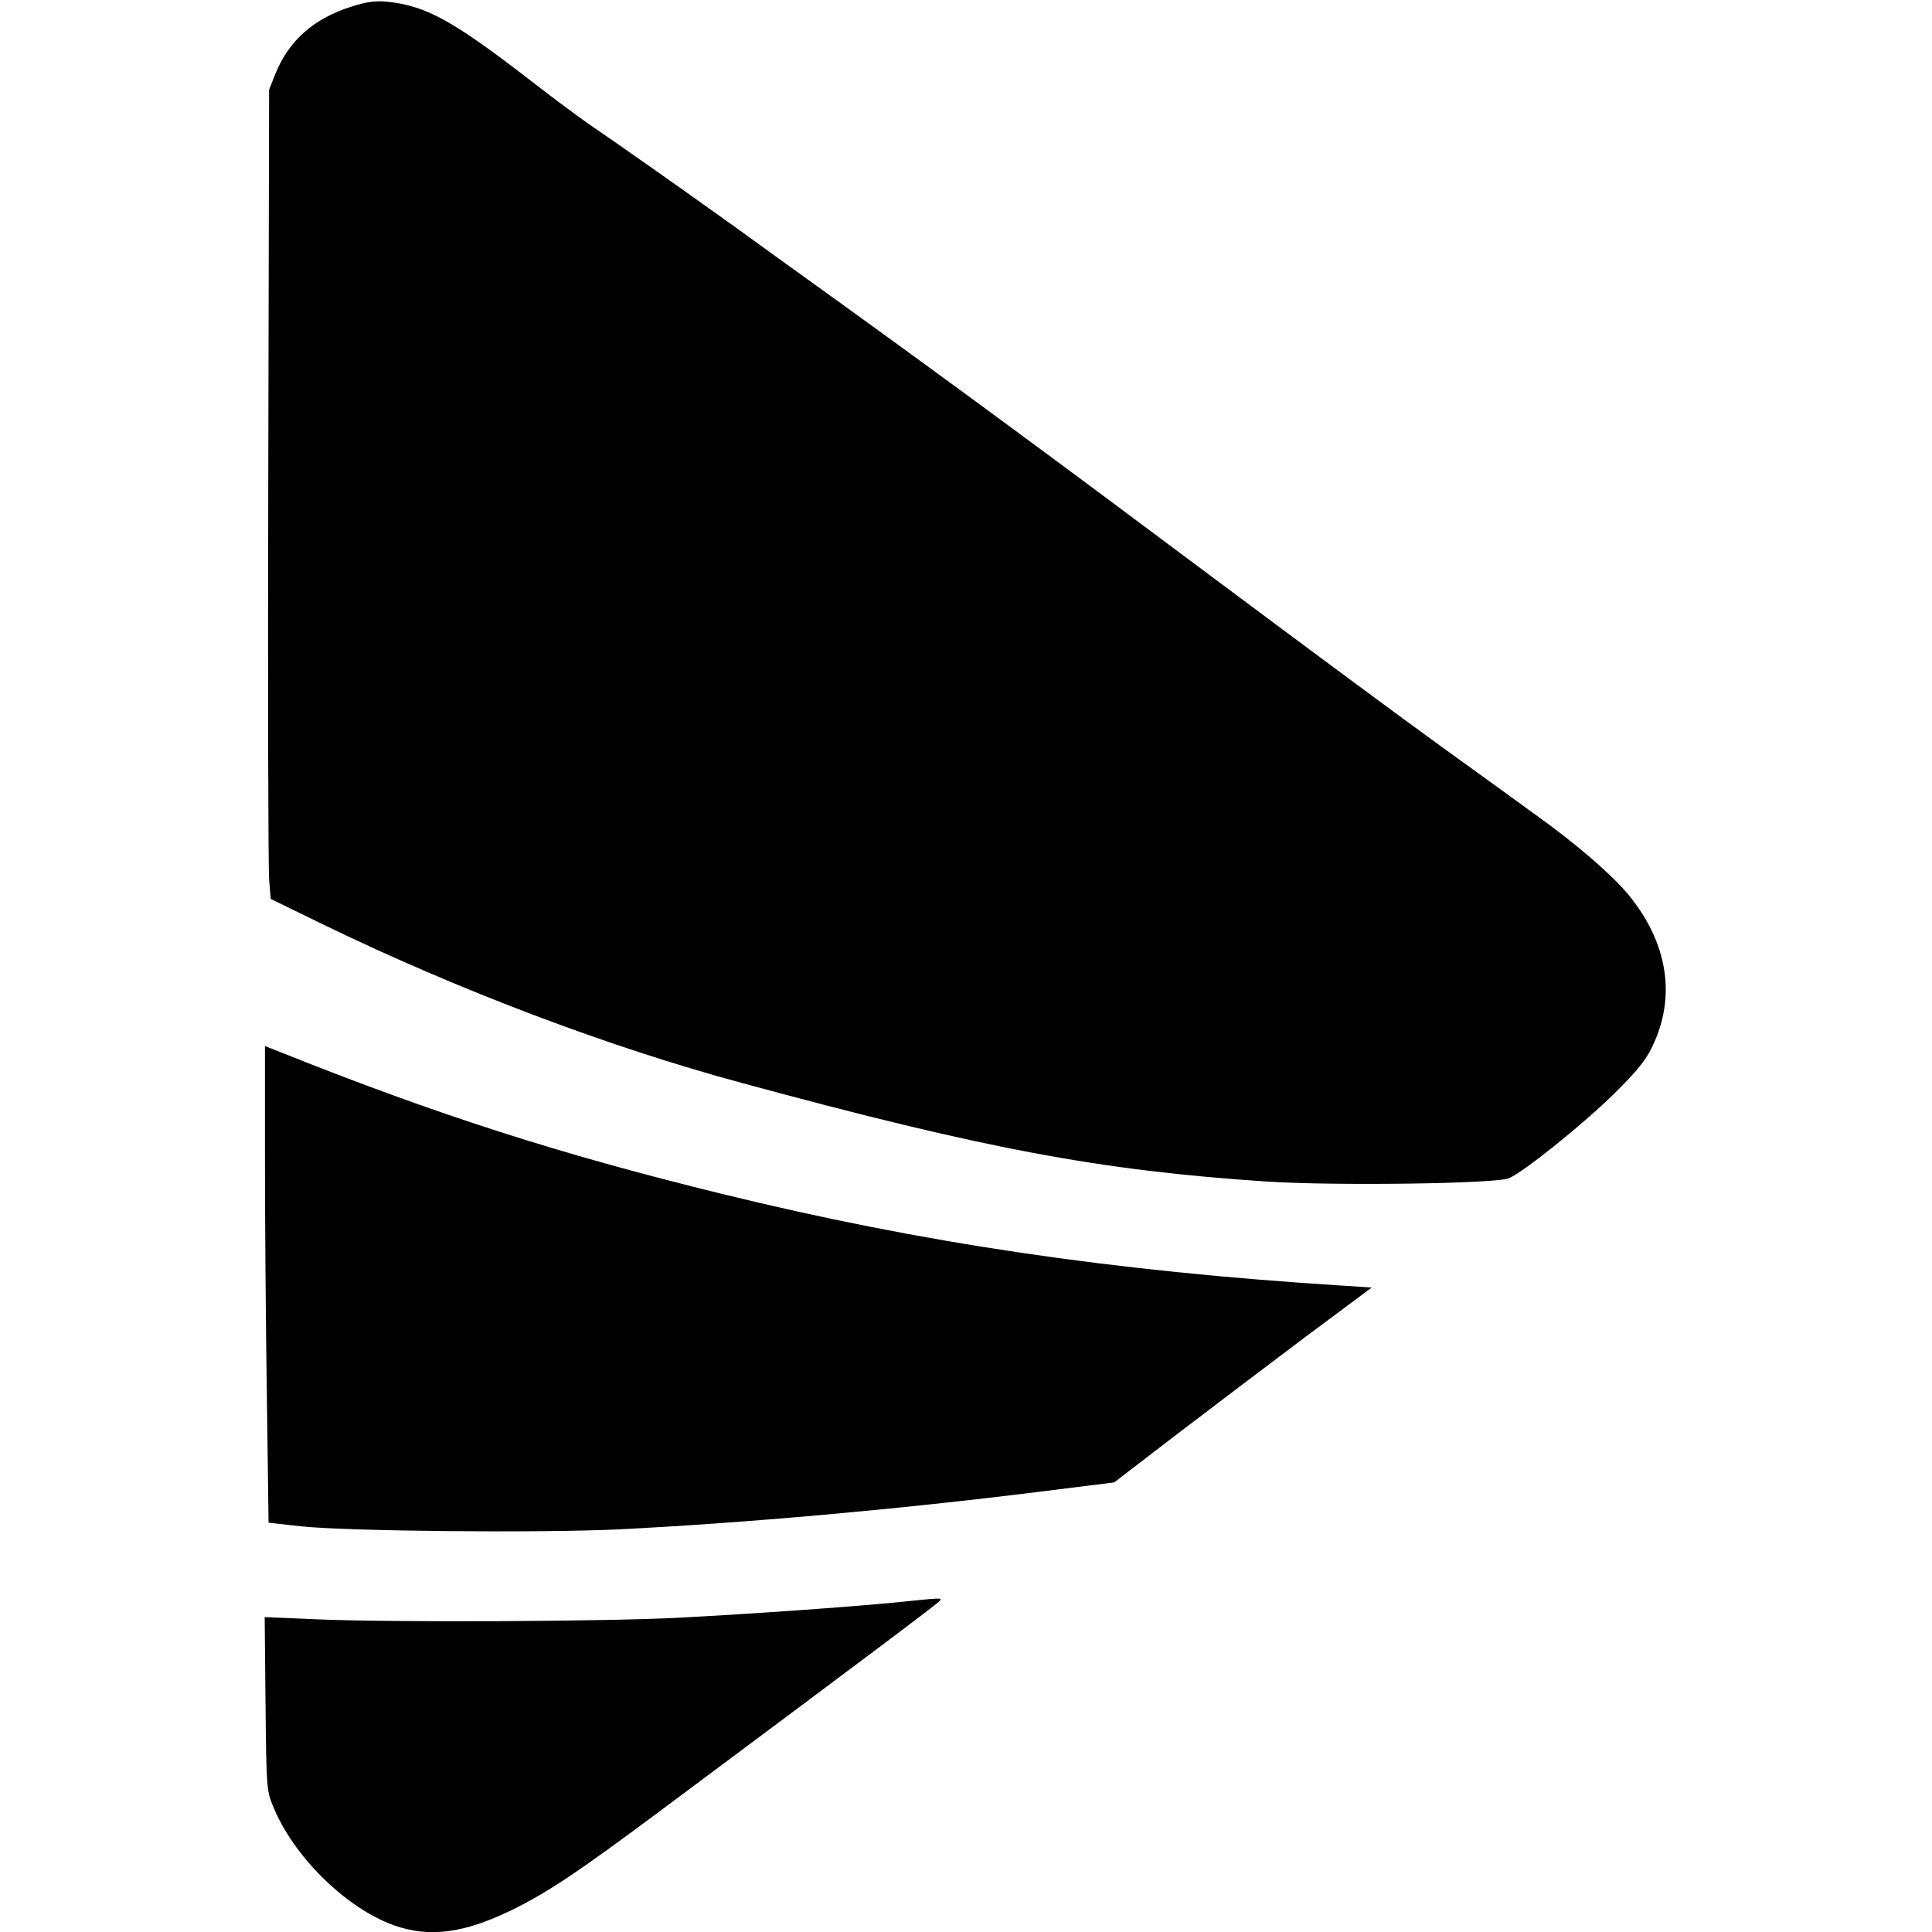 <?xml version="1.0" standalone="no"?>
<!DOCTYPE svg PUBLIC "-//W3C//DTD SVG 20010904//EN"
 "http://www.w3.org/TR/2001/REC-SVG-20010904/DTD/svg10.dtd">
<svg version="1.0" xmlns="http://www.w3.org/2000/svg"
 width="700pt" height="700pt" viewBox="0 0 700 700"
 preserveAspectRatio="xMidYMid meet">
<g transform="translate(0,700) scale(0.1,-0.1)"
fill="#000000" stroke="none">
<path d="M1270 6975 c-134 -43 -224 -123 -272 -242 l-23 -58 -3 -1395 c-2
-767 0 -1427 3 -1466 l6 -71 197 -96 c483 -234 1026 -440 1507 -570 883 -240
1302 -318 1905 -358 245 -16 831 -8 877 12 56 24 274 200 384 309 82 81 113
120 137 171 86 181 54 376 -90 550 -62 73 -185 180 -333 286 -55 40 -208 151
-340 246 -132 95 -499 367 -815 603 -584 437 -959 713 -1355 999 -121 87 -299
215 -395 285 -96 69 -236 168 -310 220 -74 52 -173 121 -220 153 -47 33 -141
103 -210 157 -281 217 -378 270 -520 284 -41 4 -74 -1 -130 -19z"/>
<path d="M960 2802 c0 -224 3 -612 7 -863 l6 -456 116 -13 c167 -18 868 -25
1156 -11 455 23 998 71 1520 136 l272 34 224 172 c123 94 333 253 466 353
l243 181 -108 7 c-835 53 -1520 154 -2249 333 -584 143 -1030 286 -1600 514
l-53 21 0 -408z"/>
<path d="M3245 1194 c-177 -17 -515 -41 -780 -55 -257 -14 -1046 -18 -1318 -6
l-188 8 3 -313 c3 -298 4 -316 26 -369 73 -184 266 -373 440 -435 128 -45 253
-29 427 56 127 62 240 137 540 361 770 574 1004 750 1010 759 7 11 14 12 -160
-6z"/>
</g>
</svg>
